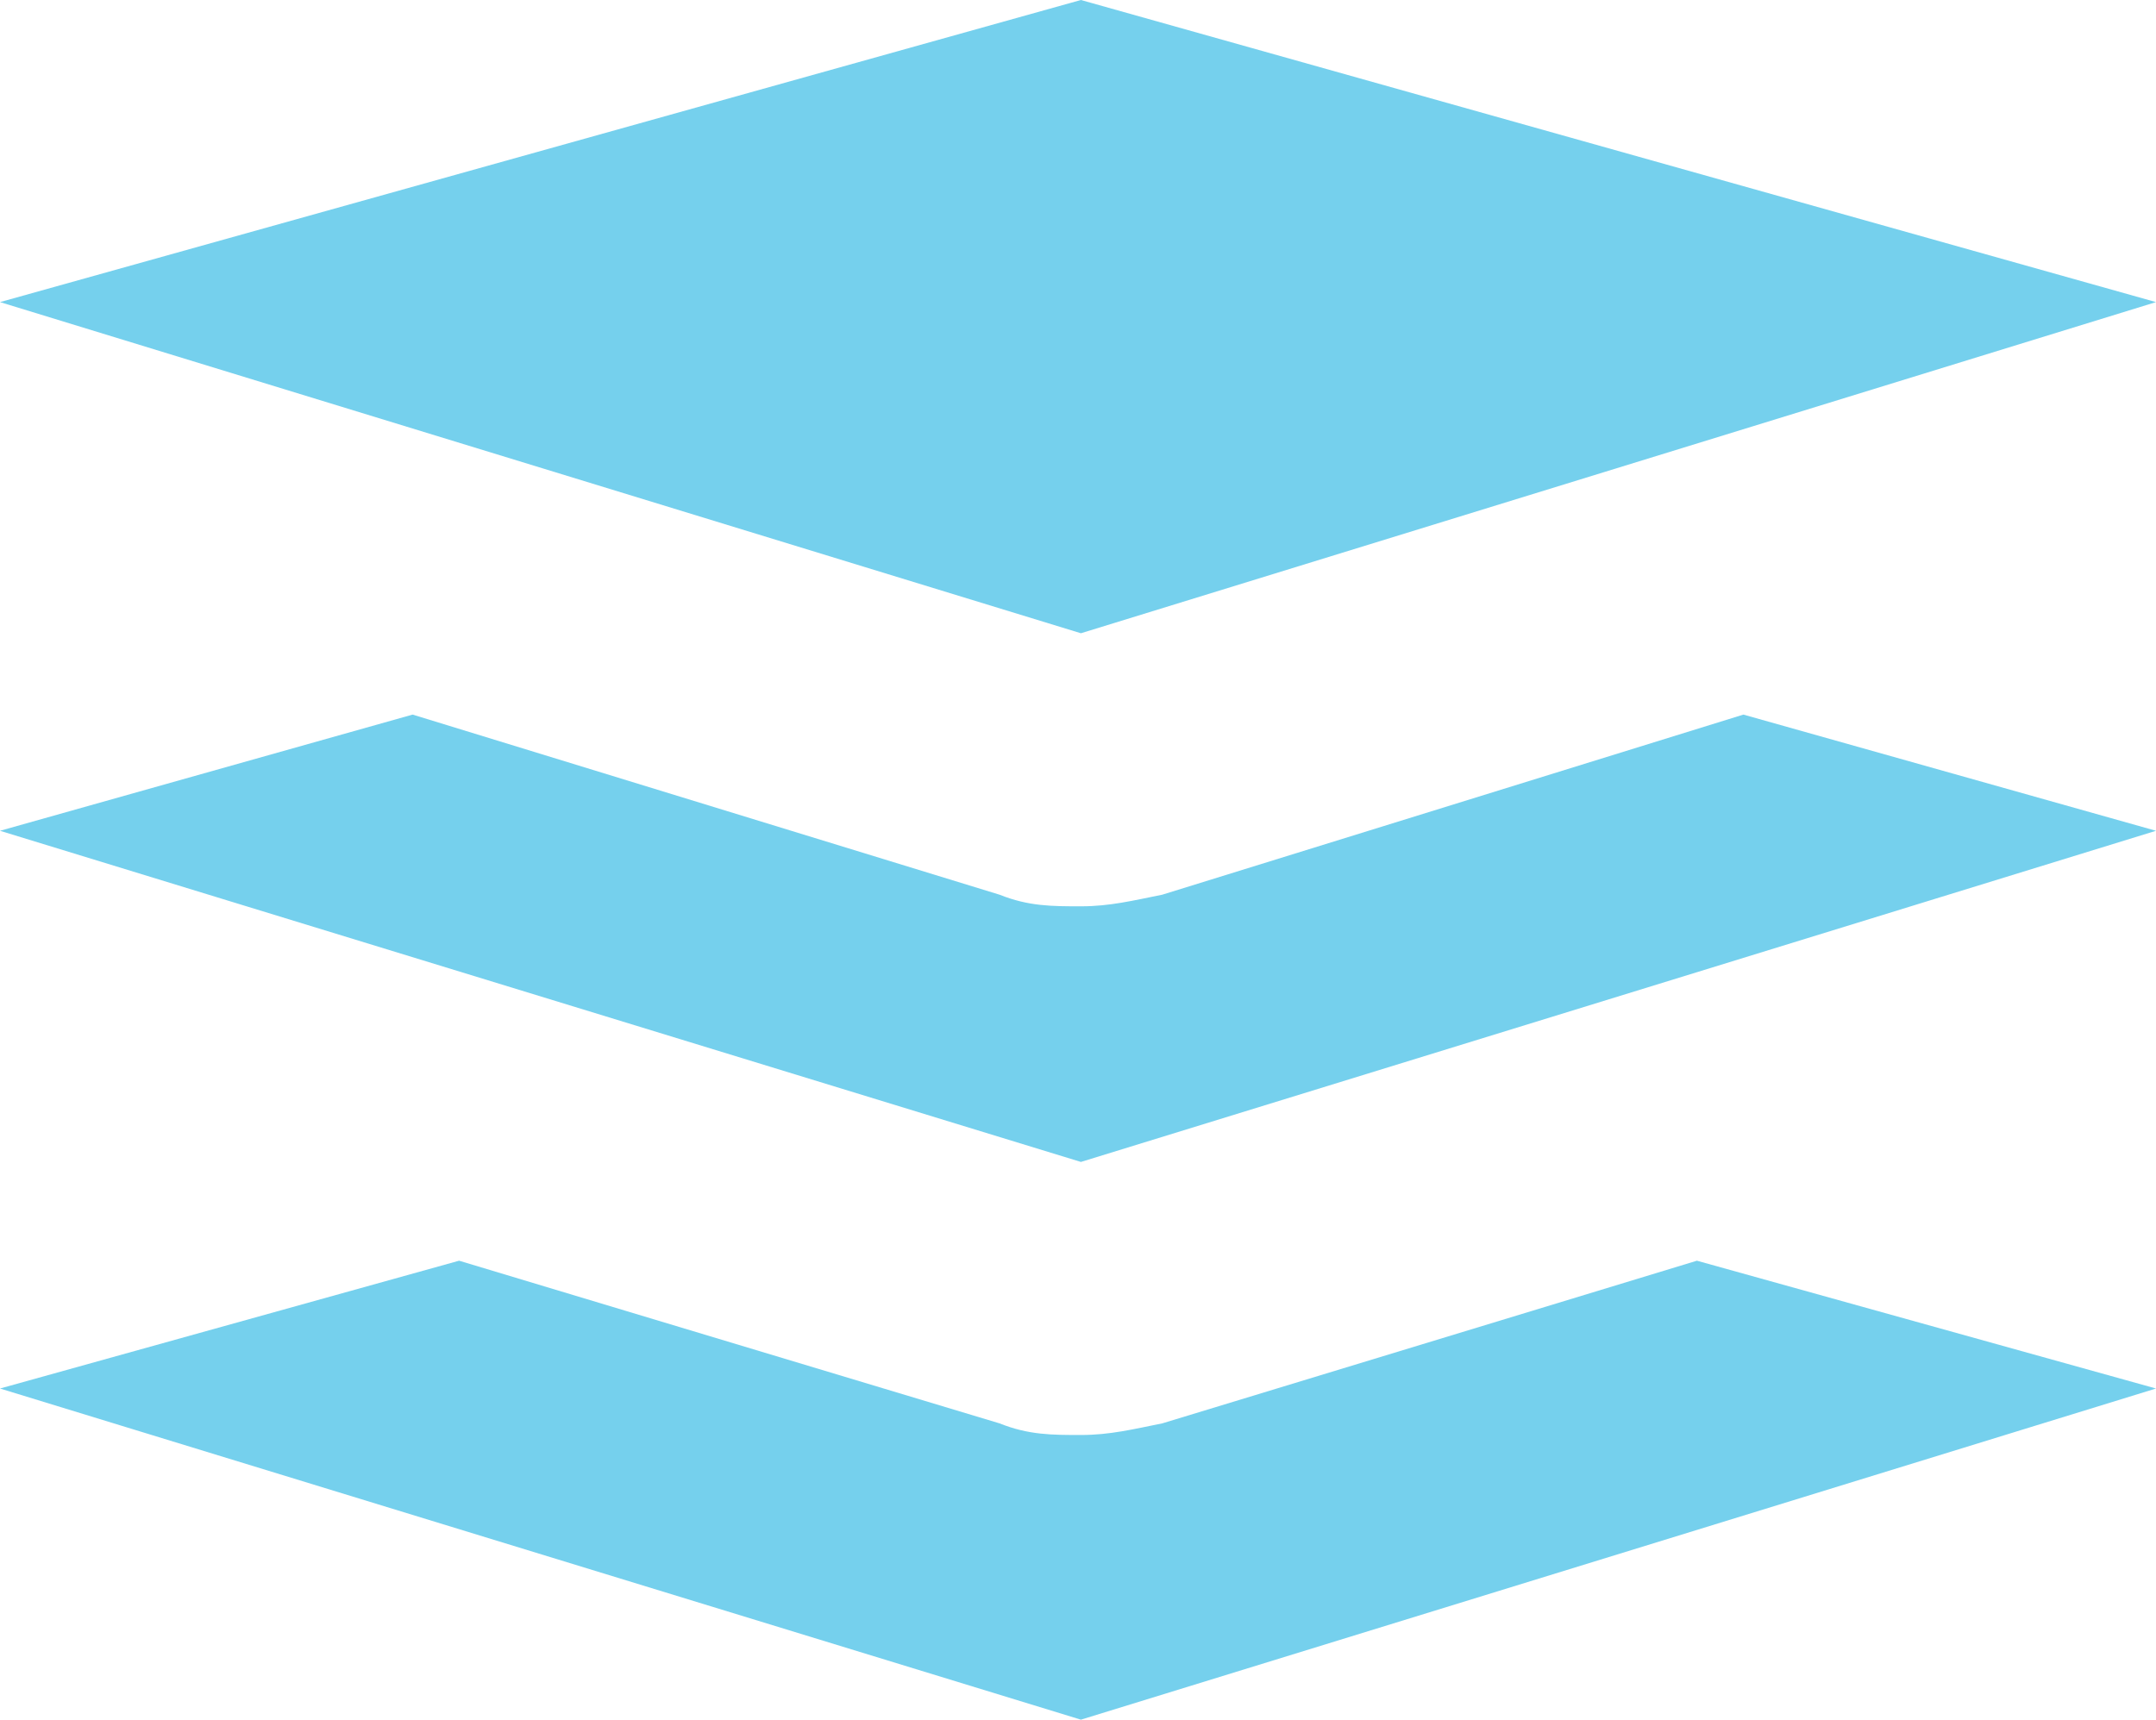 <?xml version="1.0" encoding="UTF-8"?>
<svg id="Layer_1" xmlns="http://www.w3.org/2000/svg" version="1.1" viewBox="0 0 37.1 29.6">
  <!-- Generator: Adobe Illustrator 29.1.0, SVG Export Plug-In . SVG Version: 2.1.0 Build 142)  -->
  <defs>
    <style>
      .st0 {
        fill: #75d0ed;
      }
    </style>
  </defs>
  <path class="st0" d="M18.6,29.6l18.5-5.7-7.9-2.2-9.2,2.8c-.5.1-.9.2-1.4.2s-.9,0-1.4-.2l-9.3-2.8L0,23.9l18.6,5.7Z"/>
  <path class="st0" d="M37.1,14.3l-7.1-2-10,3.1c-.5.1-.9.2-1.4.2s-.9,0-1.4-.2l-10.1-3.1L0,14.3l18.6,5.7,18.5-5.7Z"/>
  <polygon class="st0" points="37.1 5.2 18.6 0 0 5.2 18.6 10.9 37.1 5.2"/>
</svg>